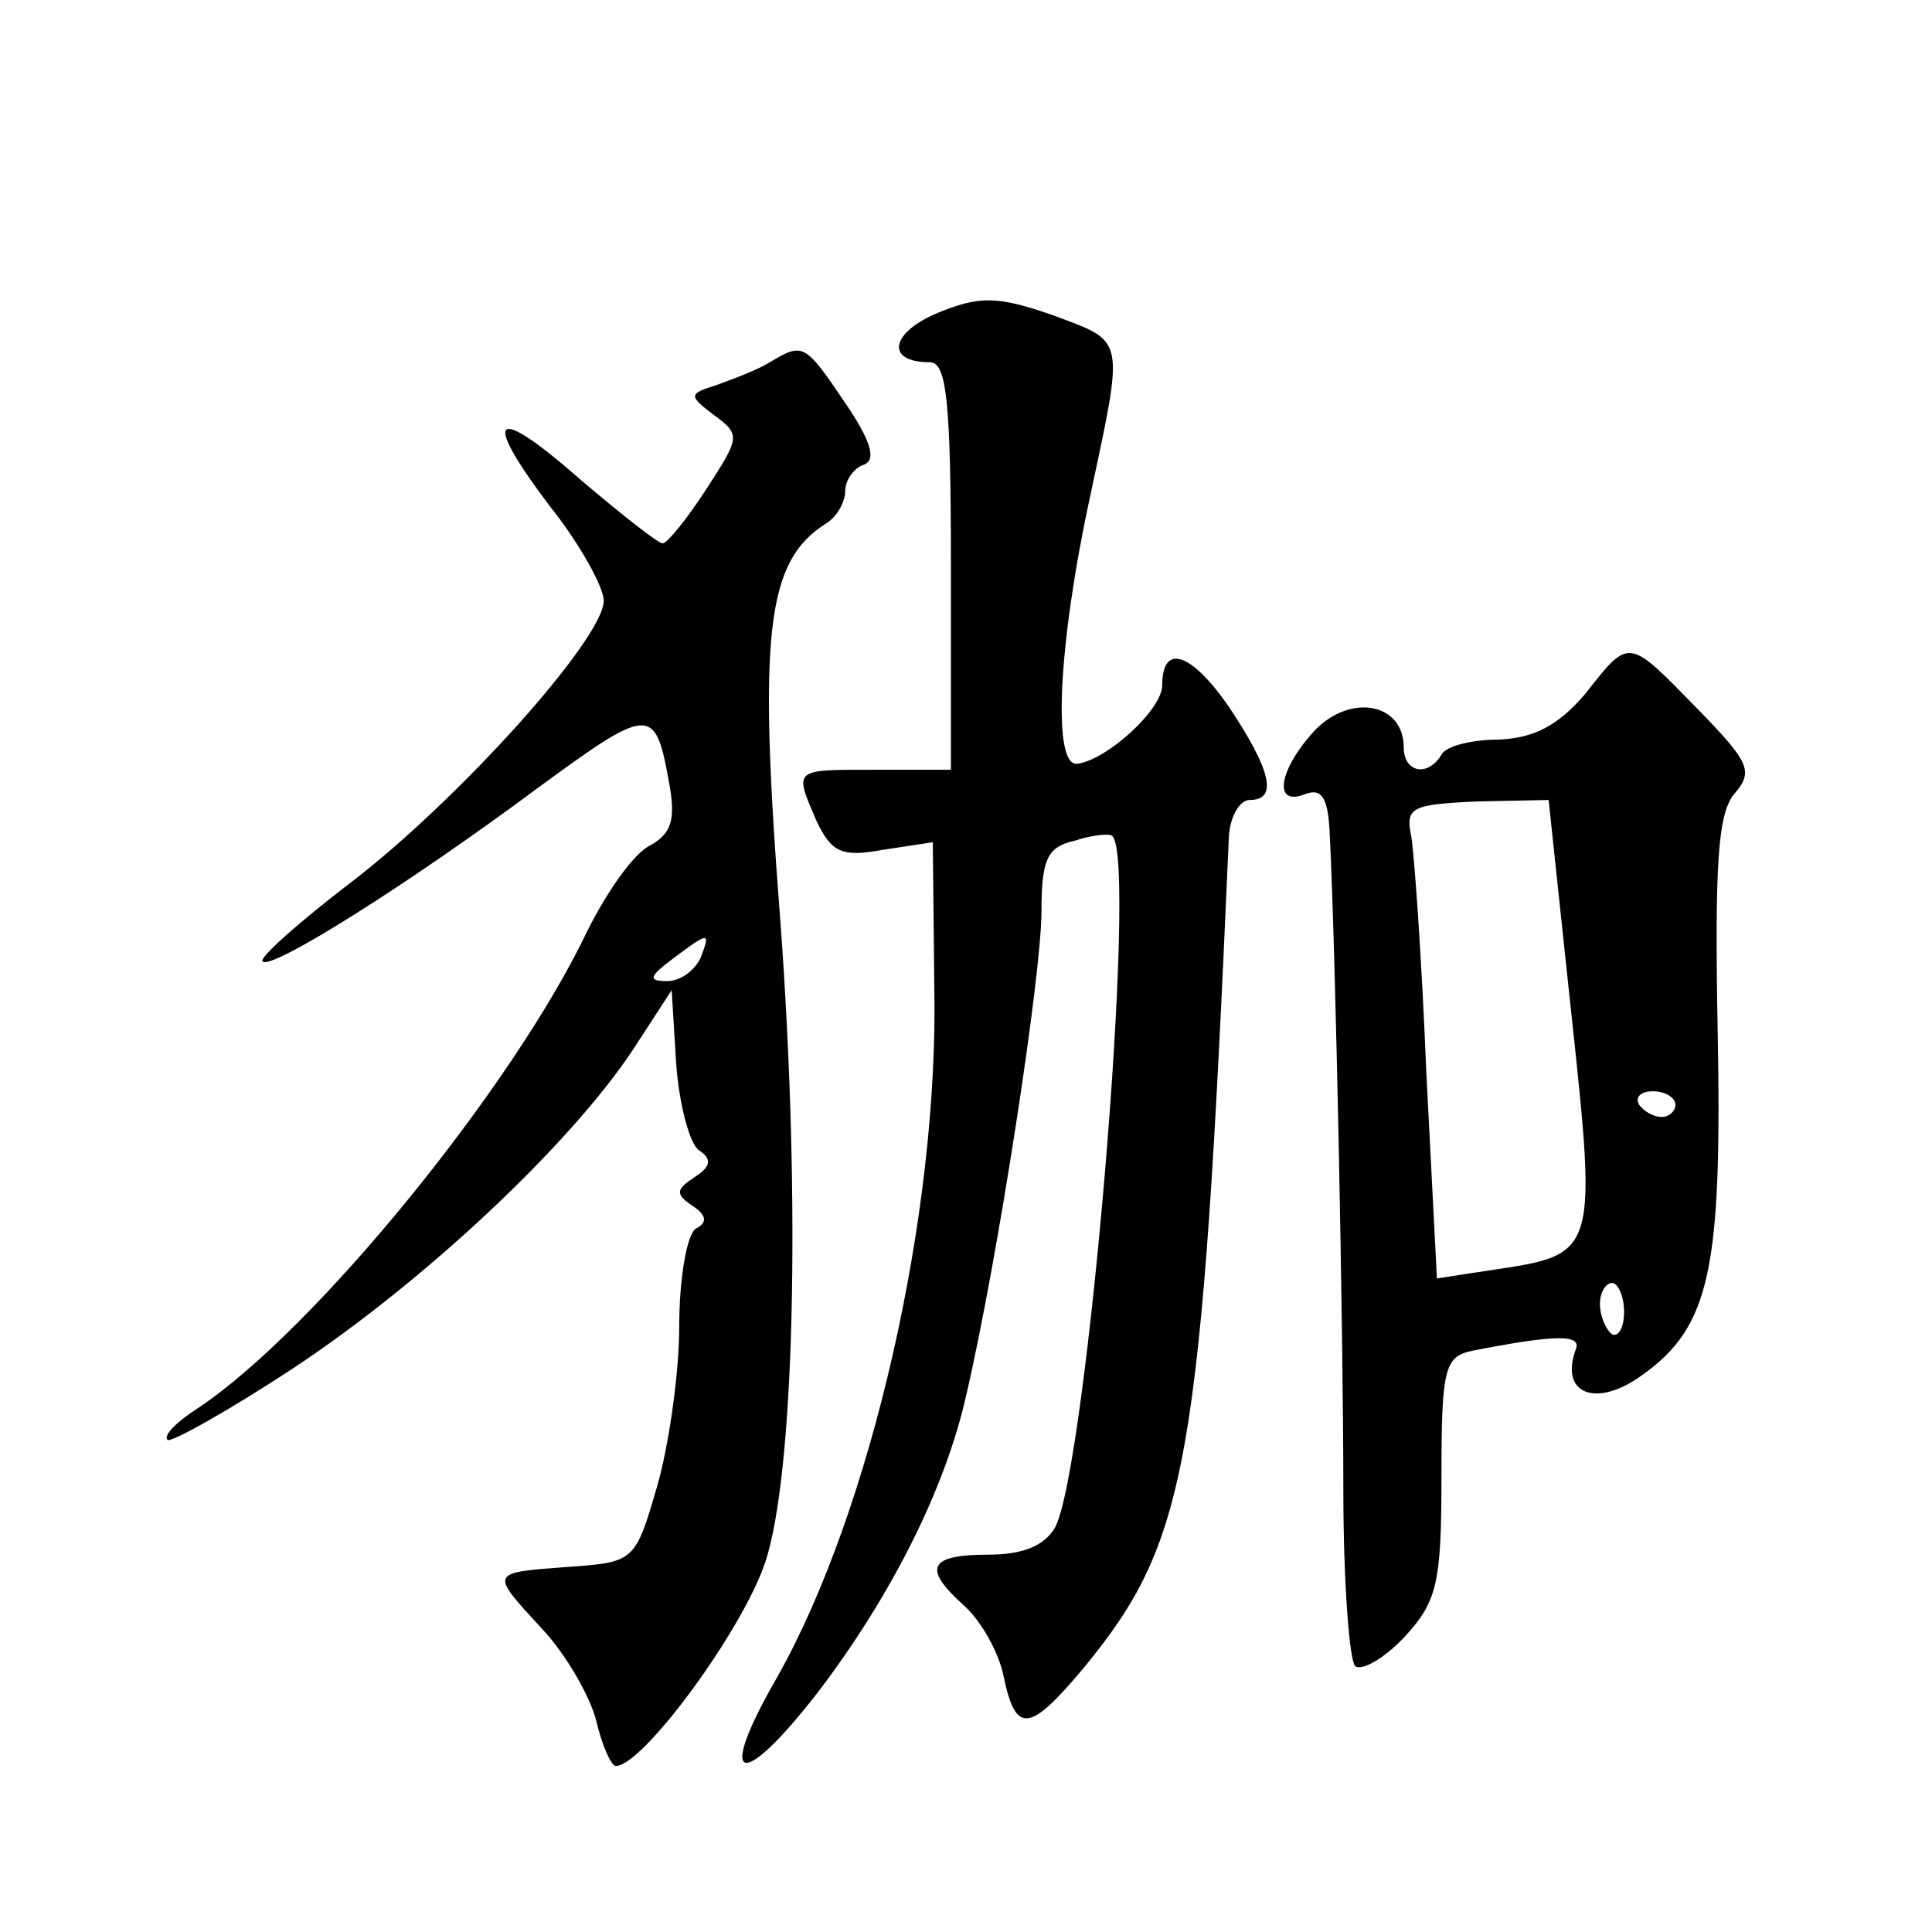 <?xml version="1.0" standalone="no"?>
<!DOCTYPE svg PUBLIC "-//W3C//DTD SVG 20010904//EN"
 "http://www.w3.org/TR/2001/REC-SVG-20010904/DTD/svg10.dtd">
<svg version="1.0" xmlns="http://www.w3.org/2000/svg"
 width="128pt" height="128pt" viewBox="0 0 128 128"
 preserveAspectRatio="xMidYMid meet">
<g transform="translate(0,128) scale(0.1,-0.1)"
fill="#0" stroke="none">
<path d="M622 1073 c-32 -13 -36 -33 -6 -33 11 0 14 -24 14 -135 l0 -135 -50 0
c-55 0 -54 1 -39 -34 10 -21 17 -24 44 -19 l33 5 1 -96 c3 -151 -42 -347 -104 -457
-41 -71 -25 -77 27 -10 48 63 84 134 98 196 21 90 50 279 50 321 0 35 4 43 22 47
12 4 24 5 25 3 17 -16 -17 -419 -38 -458 -7 -12 -21 -18 -44 -18 -40 0 -44 -9 -16
-34 11 -10 23 -31 26 -47 8 -38 17 -37 53 6 69 84 78 134 96 547 0 16 7 28 14 28
19 0 14 20 -14 62 -25 36 -44 42 -44 14 0 -16 -36 -49 -56 -52 -17 -3 -13 79 8
176 23 108 24 103 -24 121 -37 13 -49 13 -76 2z M510 1040 c-8 -5 -24 -11 -35 -15
-19 -6 -19 -7 -2 -20 18 -13 17 -15 -5 -49 -13 -20 -26 -36 -29 -36 -3 0 -27 19
-53 41 -59 52 -68 45 -22 -16 20 -25 36 -54 36 -63 0 -25 -96 -132 -168 -187 -34
-26 -61 -50 -58 -52 6 -6 99 53 181 114 75 55 79 56 88 6 5 -26 2 -35 -12 -43 -11
-5 -29 -31 -42 -57 -49 -103 -181 -265 -258 -316 -14 -9 -23 -18 -20 -21 2 -2 40
19 84 48 86 57 182 147 224 210 l26 40 3 -49 c2 -27 9 -53 15 -57 9 -6 8 -11 -3
-18 -12 -8 -13 -11 -1 -19 9 -6 10 -11 2 -15 -6 -4 -11 -33 -11 -65 0 -31 -7 -80
-15 -107 -14 -48 -15 -49 -57 -52 -54 -4 -54 -3 -19 -41 16 -17 32 -45 36 -61 4
-17 10 -30 13 -30 18 0 84 90 99 135 19 57 24 235 10 425 -15 192 -9 238 30 263
7 4 13 14 13 22 0 7 6 15 12 17 9 3 5 16 -12 41 -27 40 -28 40 -50 27z m-46 -395
c-4 -8 -13 -15 -22 -15 -13 0 -12 3 4 15 24 18 25 18 18 0z M1050 820 c-18 -21
-34 -29 -57 -30 -17 0 -35 -4 -38 -10 -9 -15 -25 -12 -25 5 0 29 -35 36 -59 11
-24 -26 -28 -51 -6 -42 11 4 15 -3 16 -27 4 -80 9 -332 9 -434 0 -61 4 -114 8 -117
5 -3 20 6 33 20 21 23 24 35 24 105 0 72 2 80 20 84 56 11 73 11 69 1 -11 -30 14
-39 44 -17 45 32 53 70 50 228 -2 109 0 144 11 157 13 15 10 21 -24 56 -47 48 -45
48 -75 10z m-12 -183 c21 -197 24 -187 -60 -200 l-26 -4 -7 136 c-3 75 -8 145 -10
157 -4 19 0 21 43 23 l48 1 12 -113z m72 -89 c0 -4 -4 -8 -9 -8 -6 0 -12 4 -15
8 -3 5 1 9 9 9 8 0 15 -4 15 -9z m-34 -137 c0 -11 -4 -17 -8 -15 -4 3 -8 12 -8
20 0 8 4 14 8 14 4 0 8 -9 8 -19z"/>
</g>
</svg>
